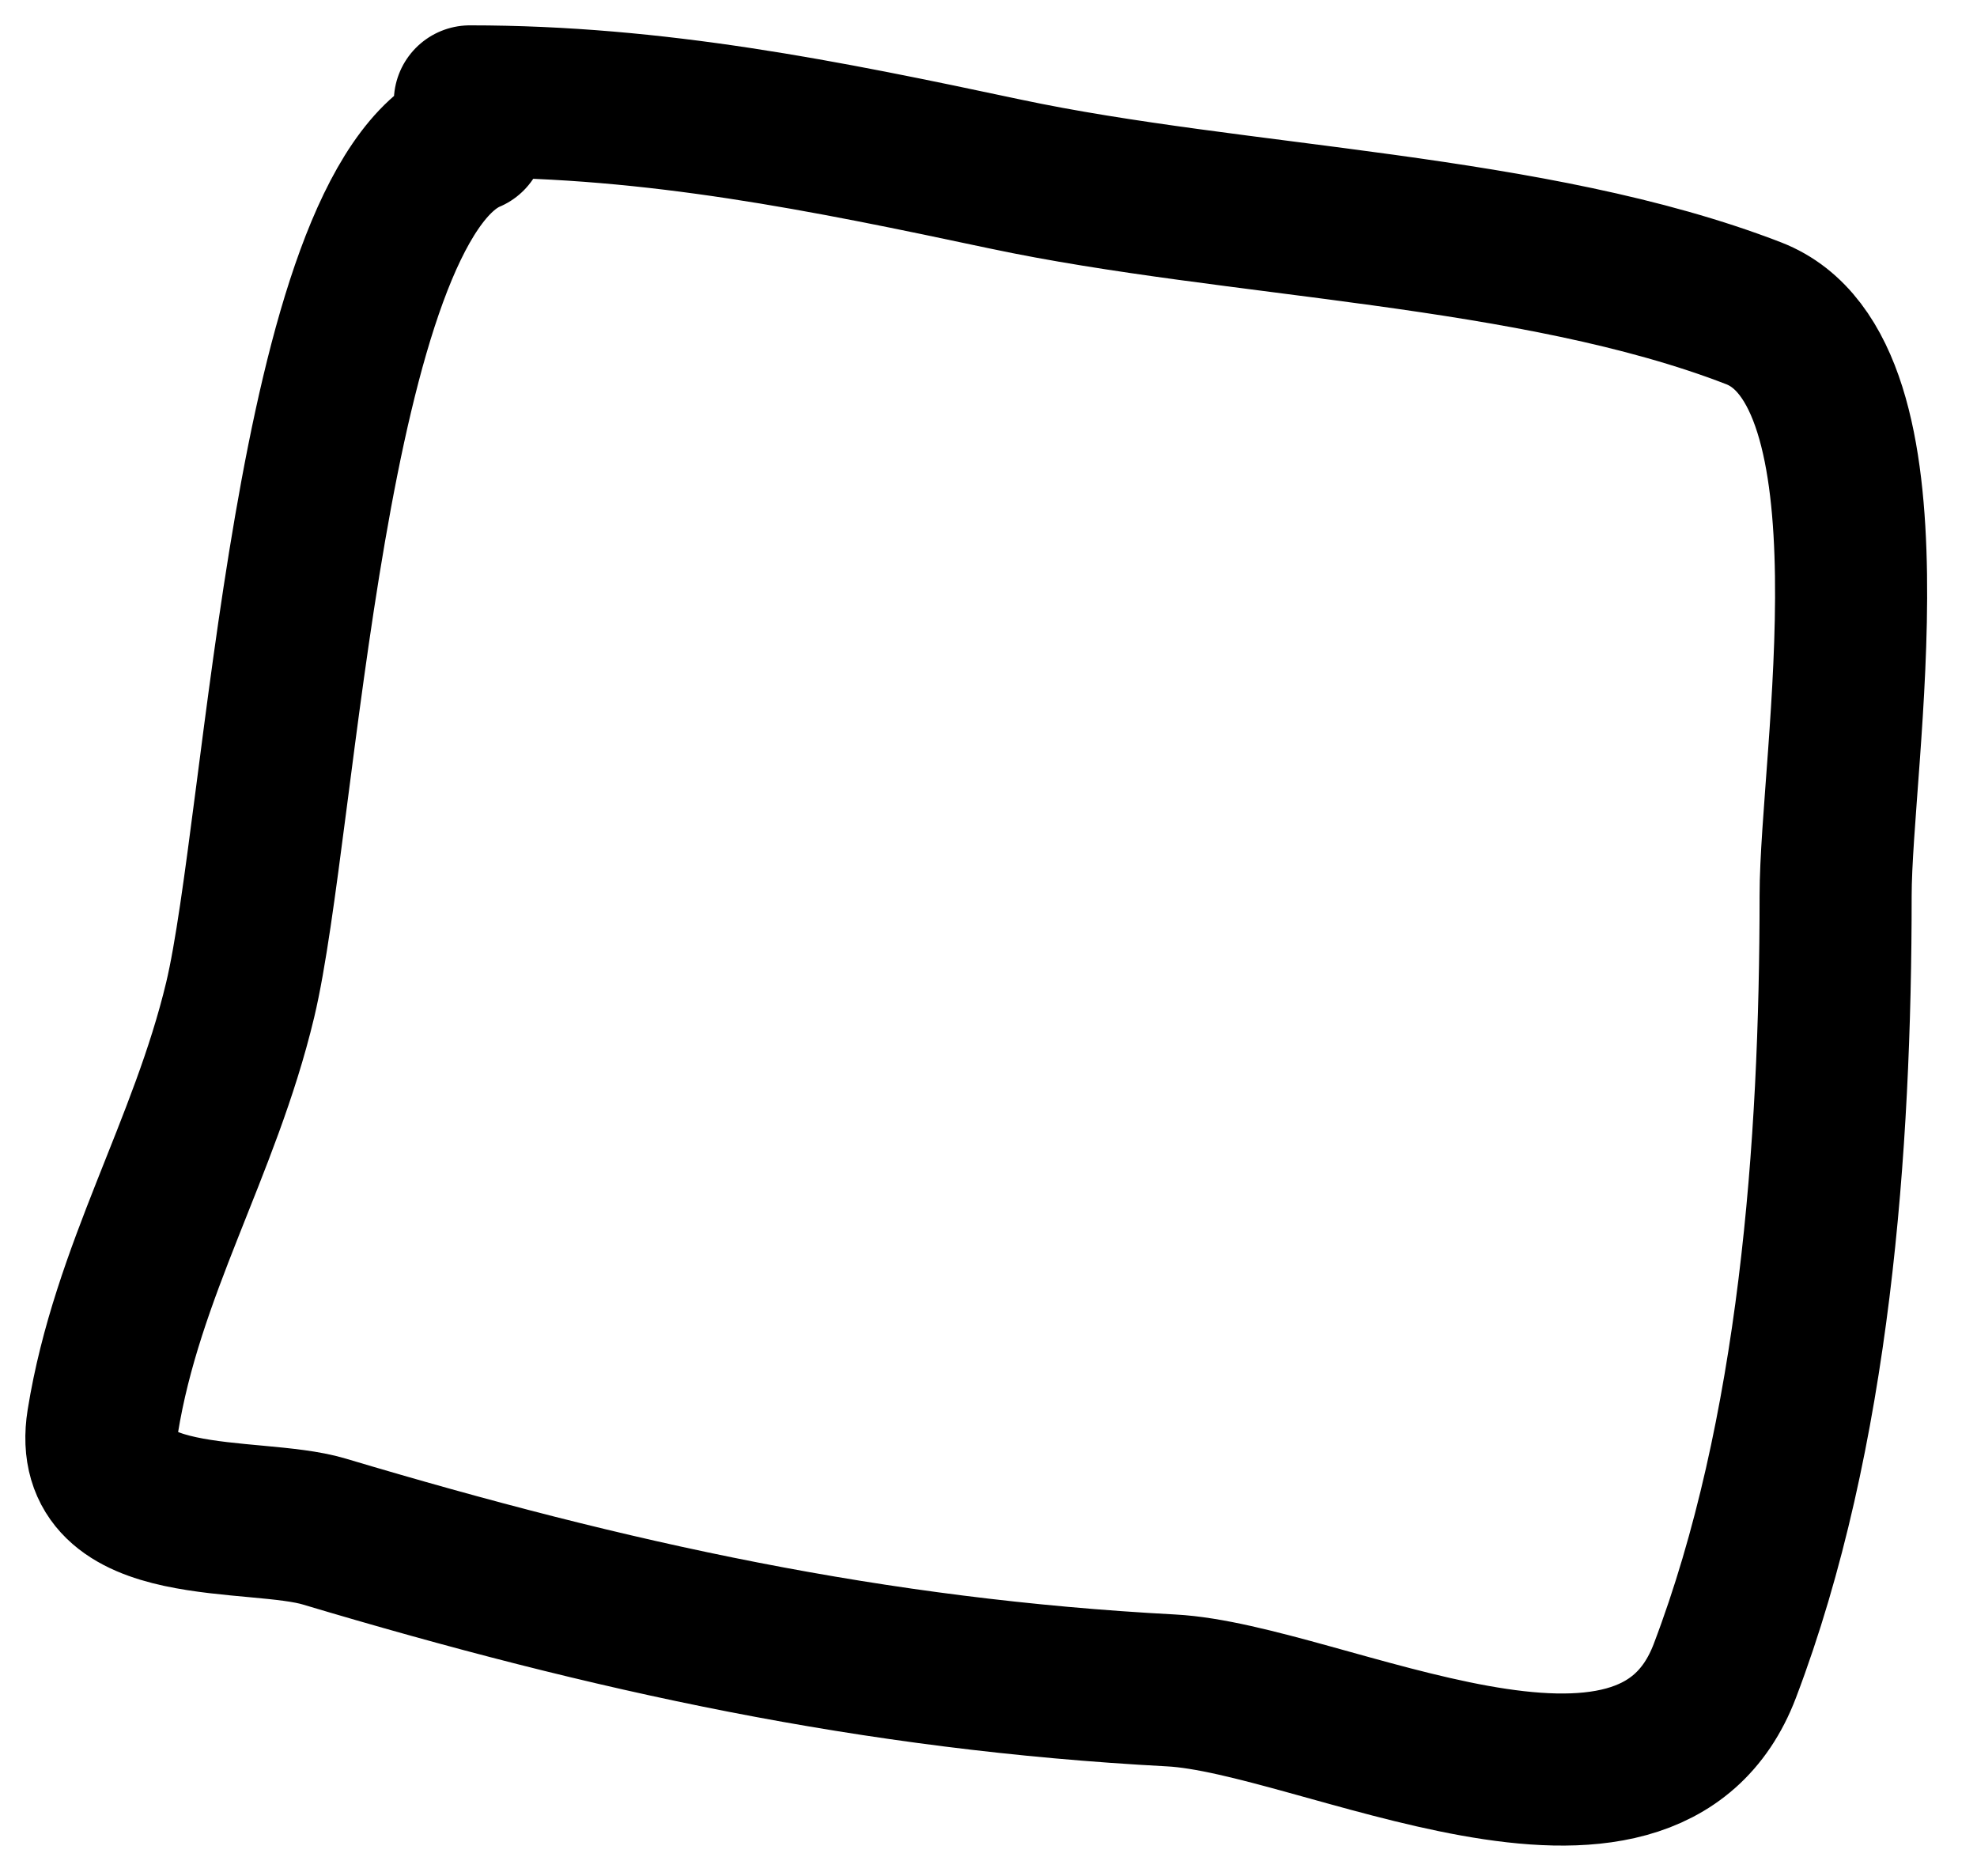 <?xml version="1.0" encoding="utf-8"?>
<svg xmlns="http://www.w3.org/2000/svg" fill="none" height="100%" overflow="visible" preserveAspectRatio="none" style="display: block;" viewBox="0 0 39 37" width="100%">
<path d="M9.269 2.697C6.082 4.051 5.56 16.282 4.738 19.722C4.036 22.657 2.507 25.061 2.027 28.042C1.665 30.296 5.006 29.793 6.396 30.209C12.057 31.901 17.23 33.031 23.104 33.343C26.053 33.499 32.484 37.012 34.026 32.956C35.8 28.29 36.211 22.602 36.211 17.671C36.211 14.977 37.559 7.327 34.593 6.179C30.255 4.5 24.375 4.398 19.827 3.432C16.251 2.672 12.947 2 9.269 2" id="Vector 33" stroke="black" stroke-linecap="round" stroke-width="3"/>
</svg>